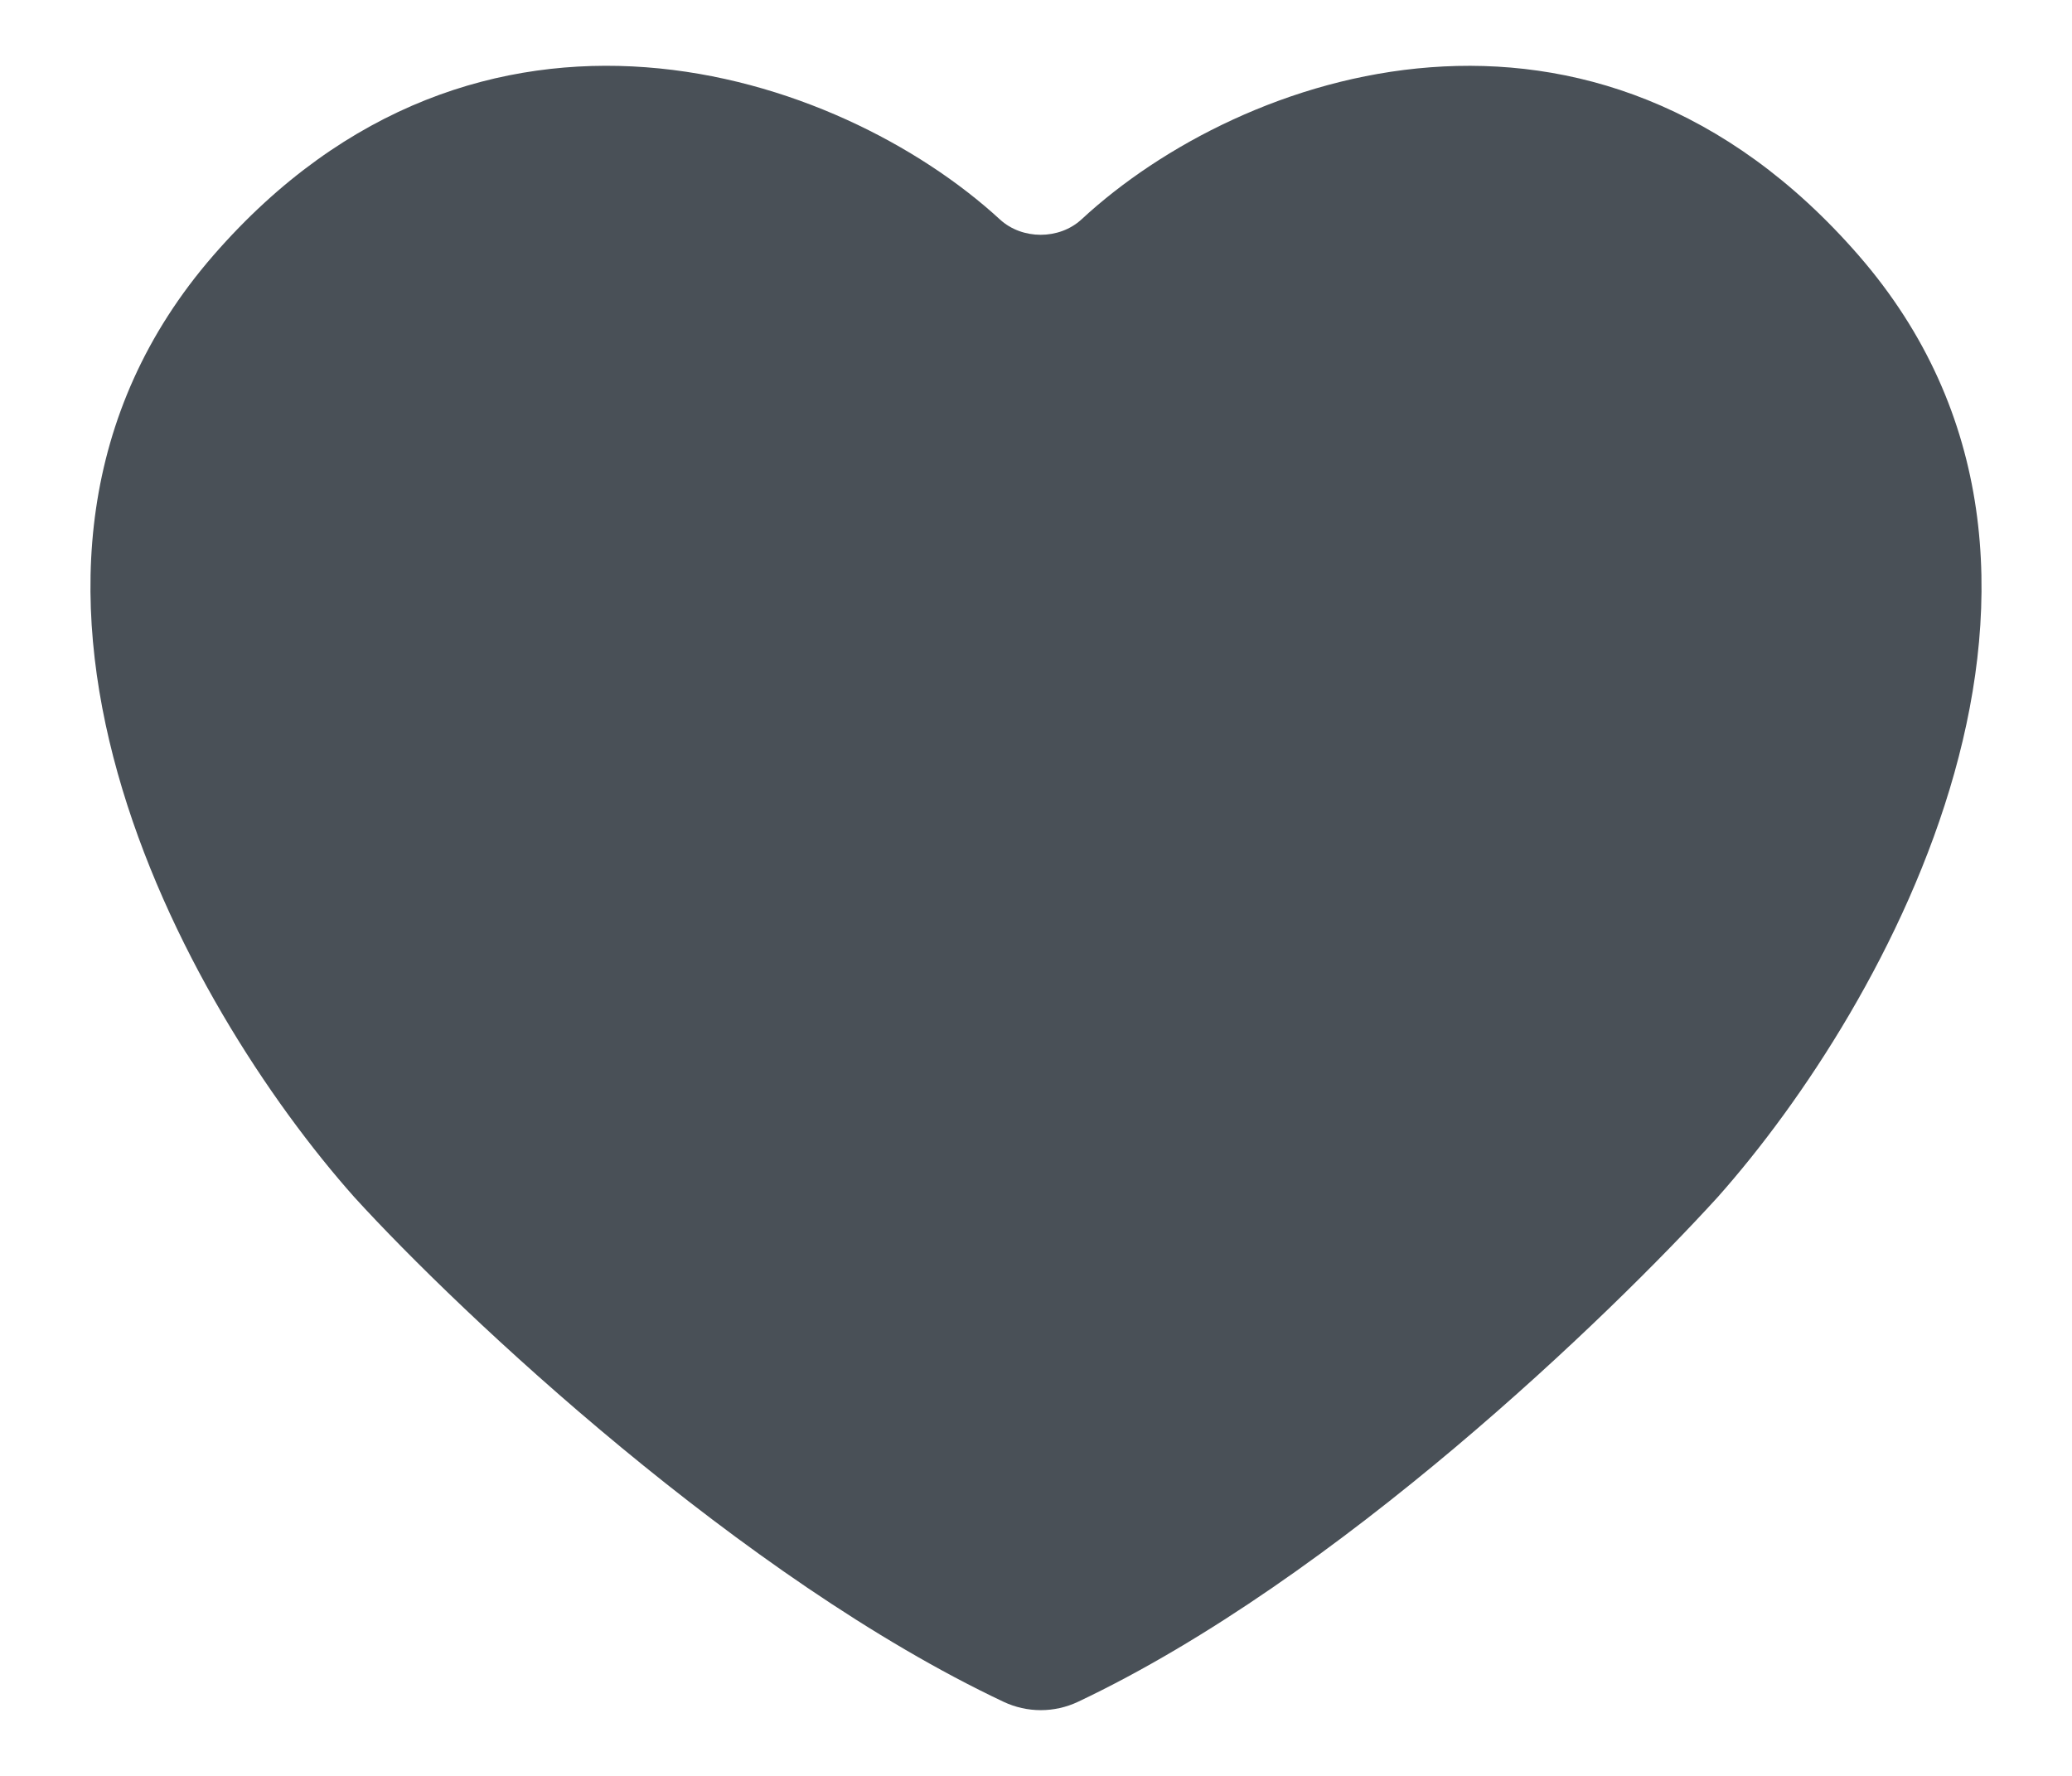 <svg width="21" height="18" viewBox="0 0 21 18" fill="none" xmlns="http://www.w3.org/2000/svg">
<path d="M2.163 2.588C4.857 -0.509 8.501 0.723 10.134 2.224C10.36 2.432 10.736 2.432 10.962 2.223C12.581 0.723 16.144 -0.508 18.837 2.588C21.615 5.782 19.123 10.207 17.408 12.135C16.317 13.332 13.56 16.002 10.926 17.249C10.687 17.362 10.41 17.362 10.171 17.249C7.528 16.002 4.683 13.332 3.592 12.135C1.877 10.207 -0.615 5.782 2.163 2.588Z" fill="#495057"/>
</svg>
